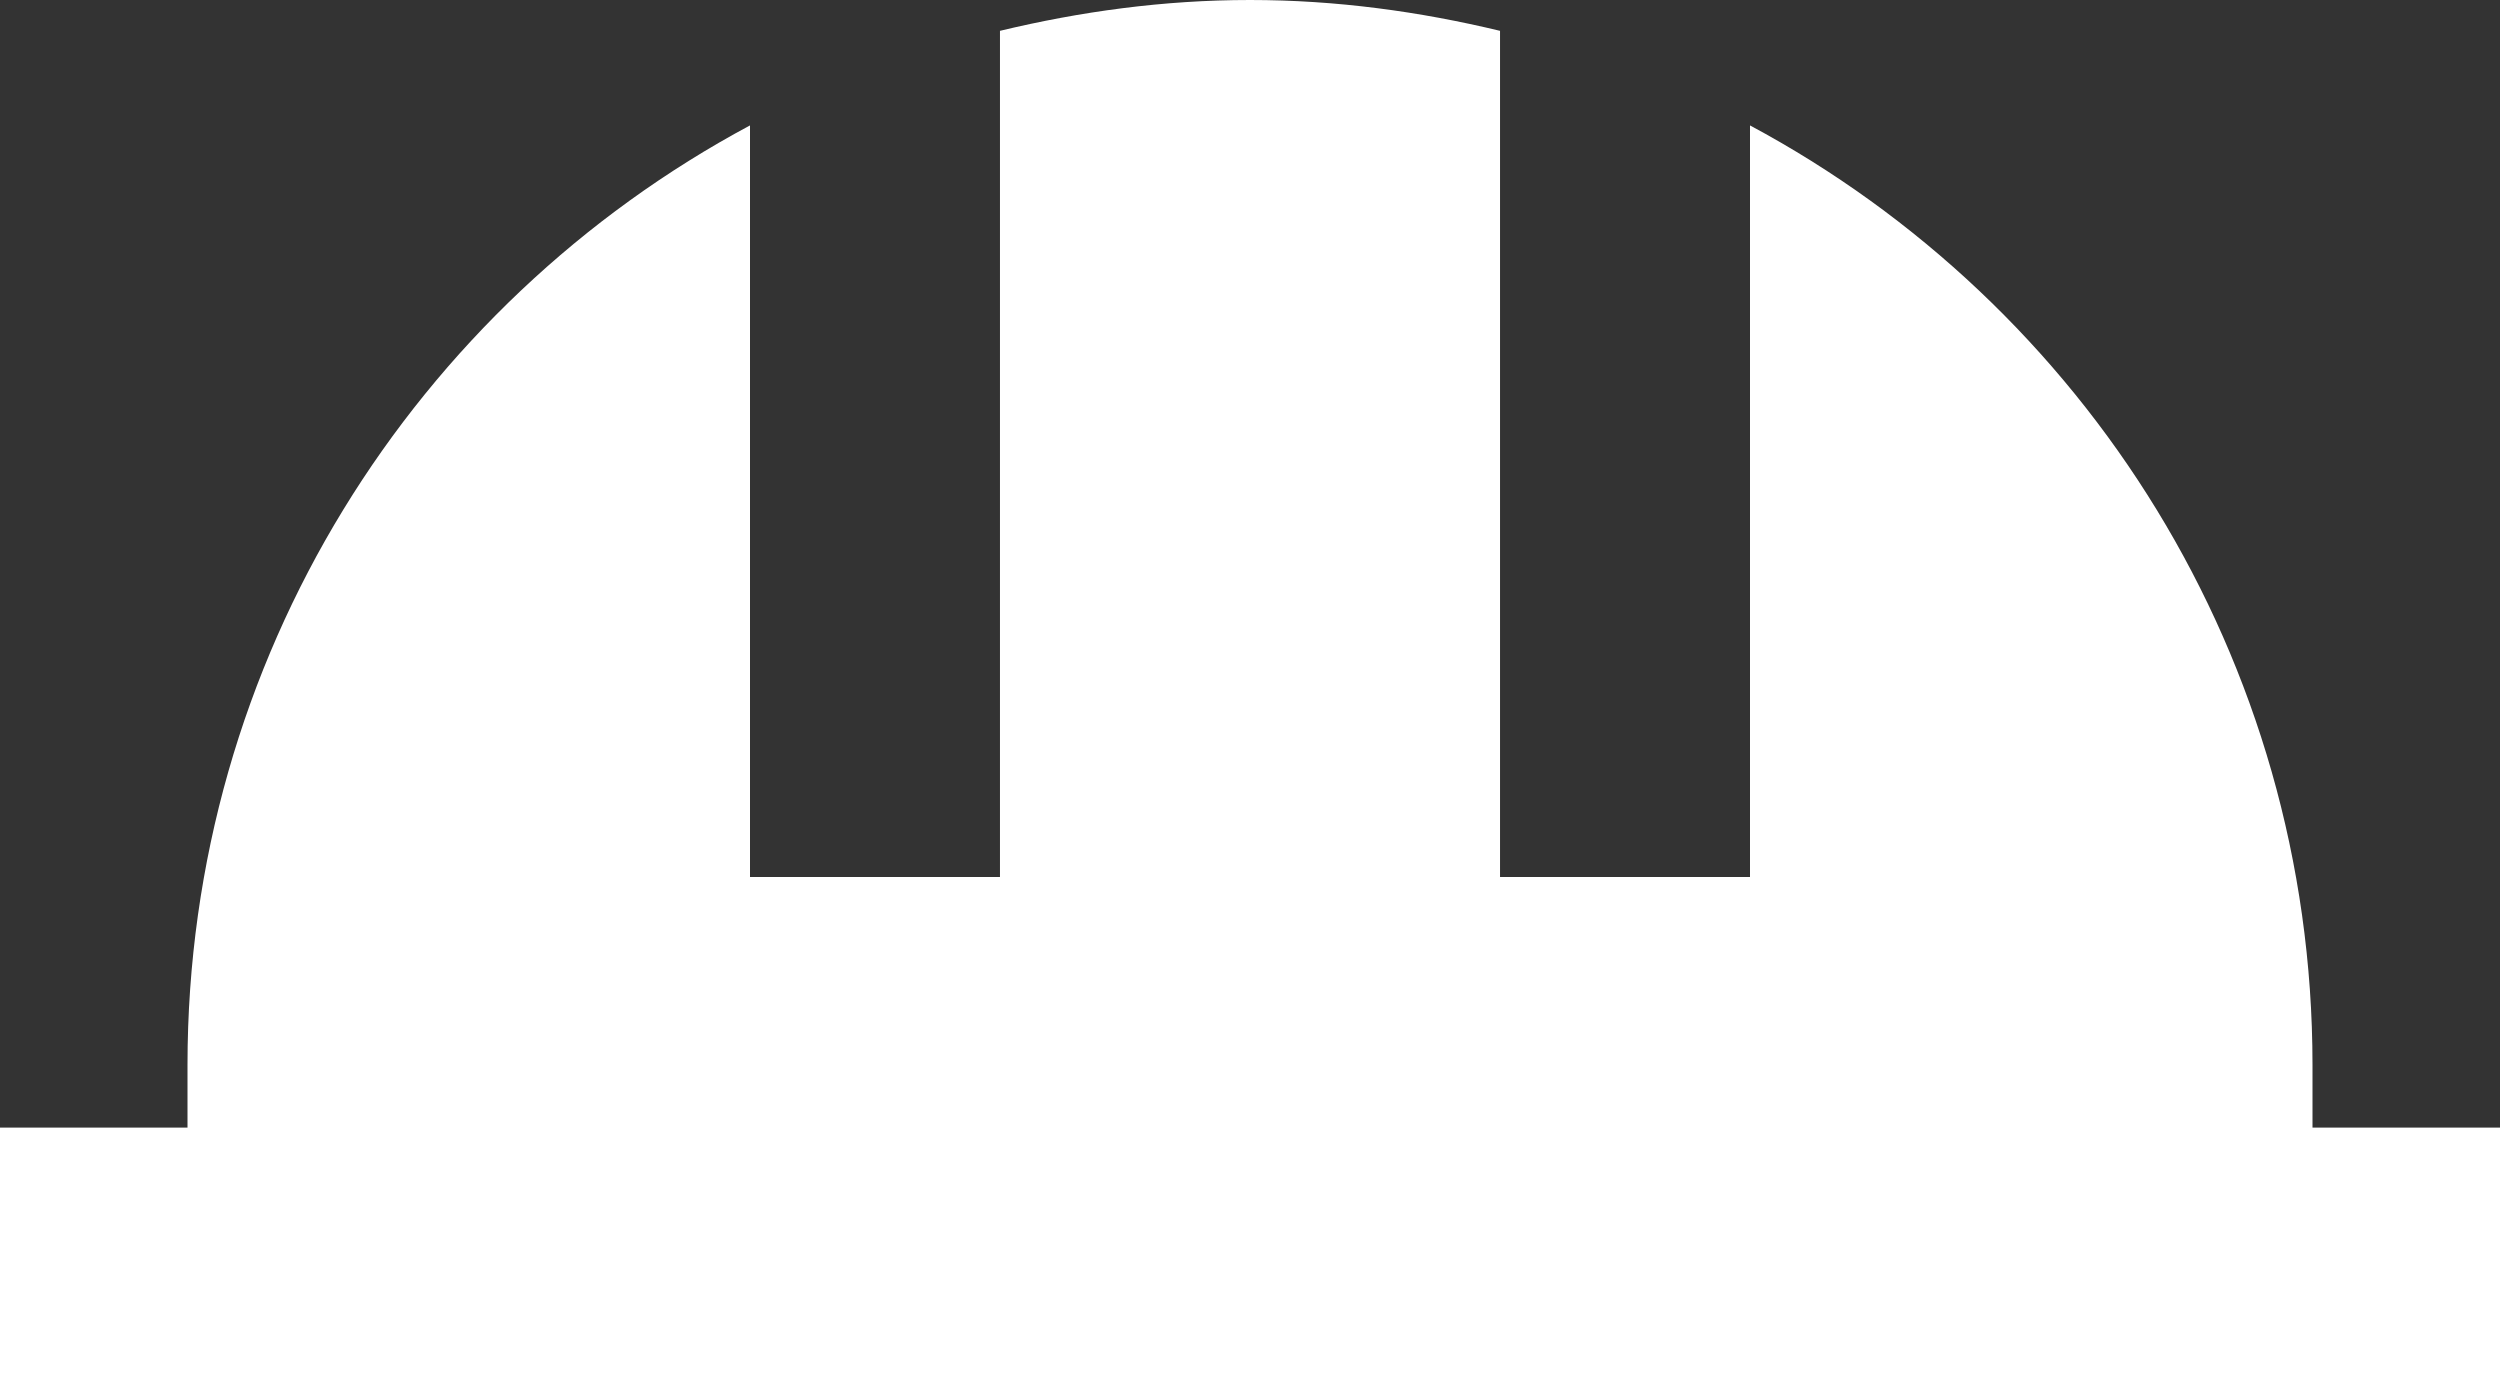 <svg xmlns="http://www.w3.org/2000/svg" width="78" height="43" viewBox="0 0 78 43" fill="none"><rect x="0" y="0" width="78" height="43" fill="#333333" stroke="none"/><path d="M72.15 35.182V33.227C72.15 20.531 65.04 9.505 54.6 3.913V27.363H46.801V0.962C44.293 0.359 41.693 0 39 0C36.307 0 33.707 0.359 31.199 0.962V27.363H23.4V3.913C12.957 9.505 5.85 20.529 5.85 33.227V35.182H0V43H78V35.182H72.15Z" fill="white"></path></svg>